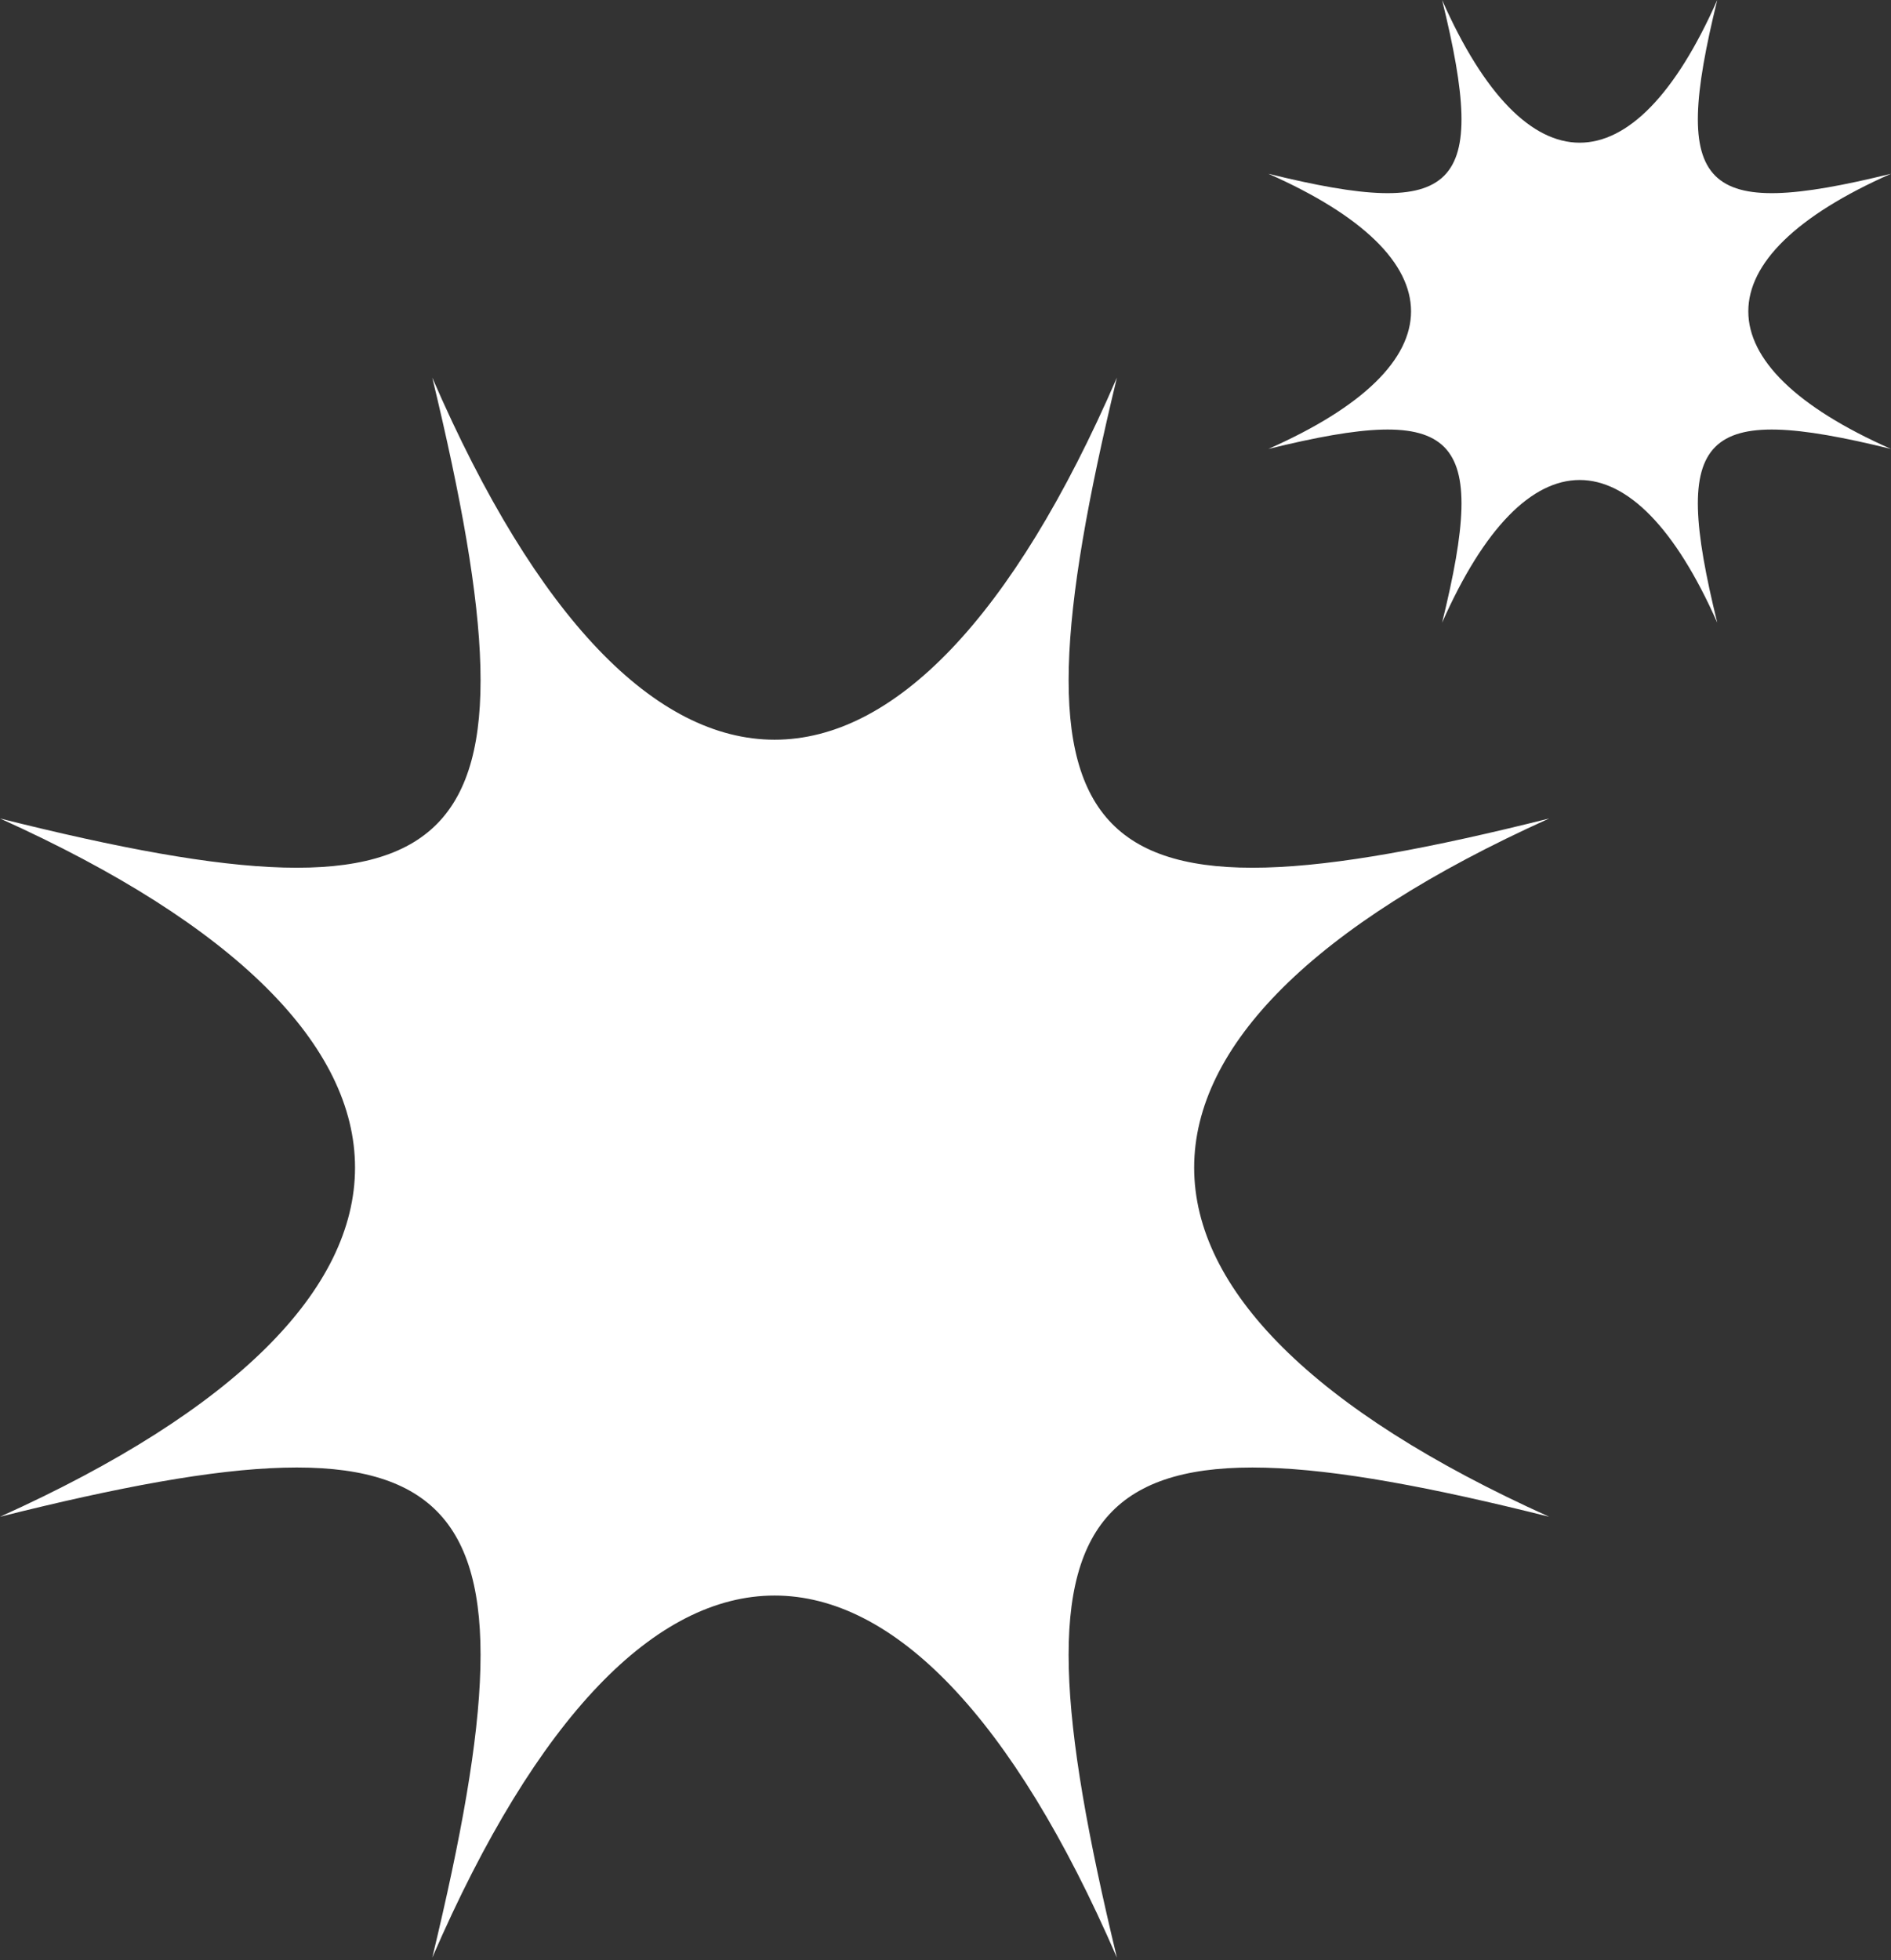 <svg width="82" height="85" viewBox="0 0 82 85" fill="none" xmlns="http://www.w3.org/2000/svg">
<rect x="0" y="0" width="82" height="85" fill="#333333" stroke="none"/>
<path d="M0 65.766C20.527 60.62 23.79 63.949 18.745 84.882C27.816 63.949 39.362 63.949 48.433 84.882C43.387 63.949 46.651 60.621 67.178 65.766C46.651 56.515 46.651 44.74 67.178 35.489C46.651 40.635 43.388 37.307 48.433 16.373C39.362 37.307 27.816 37.307 18.745 16.373C23.791 37.307 20.527 40.635 0 35.489C20.527 44.74 20.527 56.515 0 65.766Z" fill="white"/>
<path d="M82 7.534C73.75 9.562 72.438 8.25 74.466 0C70.82 8.25 66.18 8.25 62.534 0C64.562 8.25 63.25 9.562 55 7.534C63.25 11.18 63.25 15.82 55 19.466C63.25 17.438 64.562 18.75 62.534 27C66.18 18.75 70.82 18.75 74.466 27C72.438 18.75 73.75 17.438 82 19.466C73.75 15.82 73.75 11.18 82 7.534Z" fill="white"/>
</svg>
